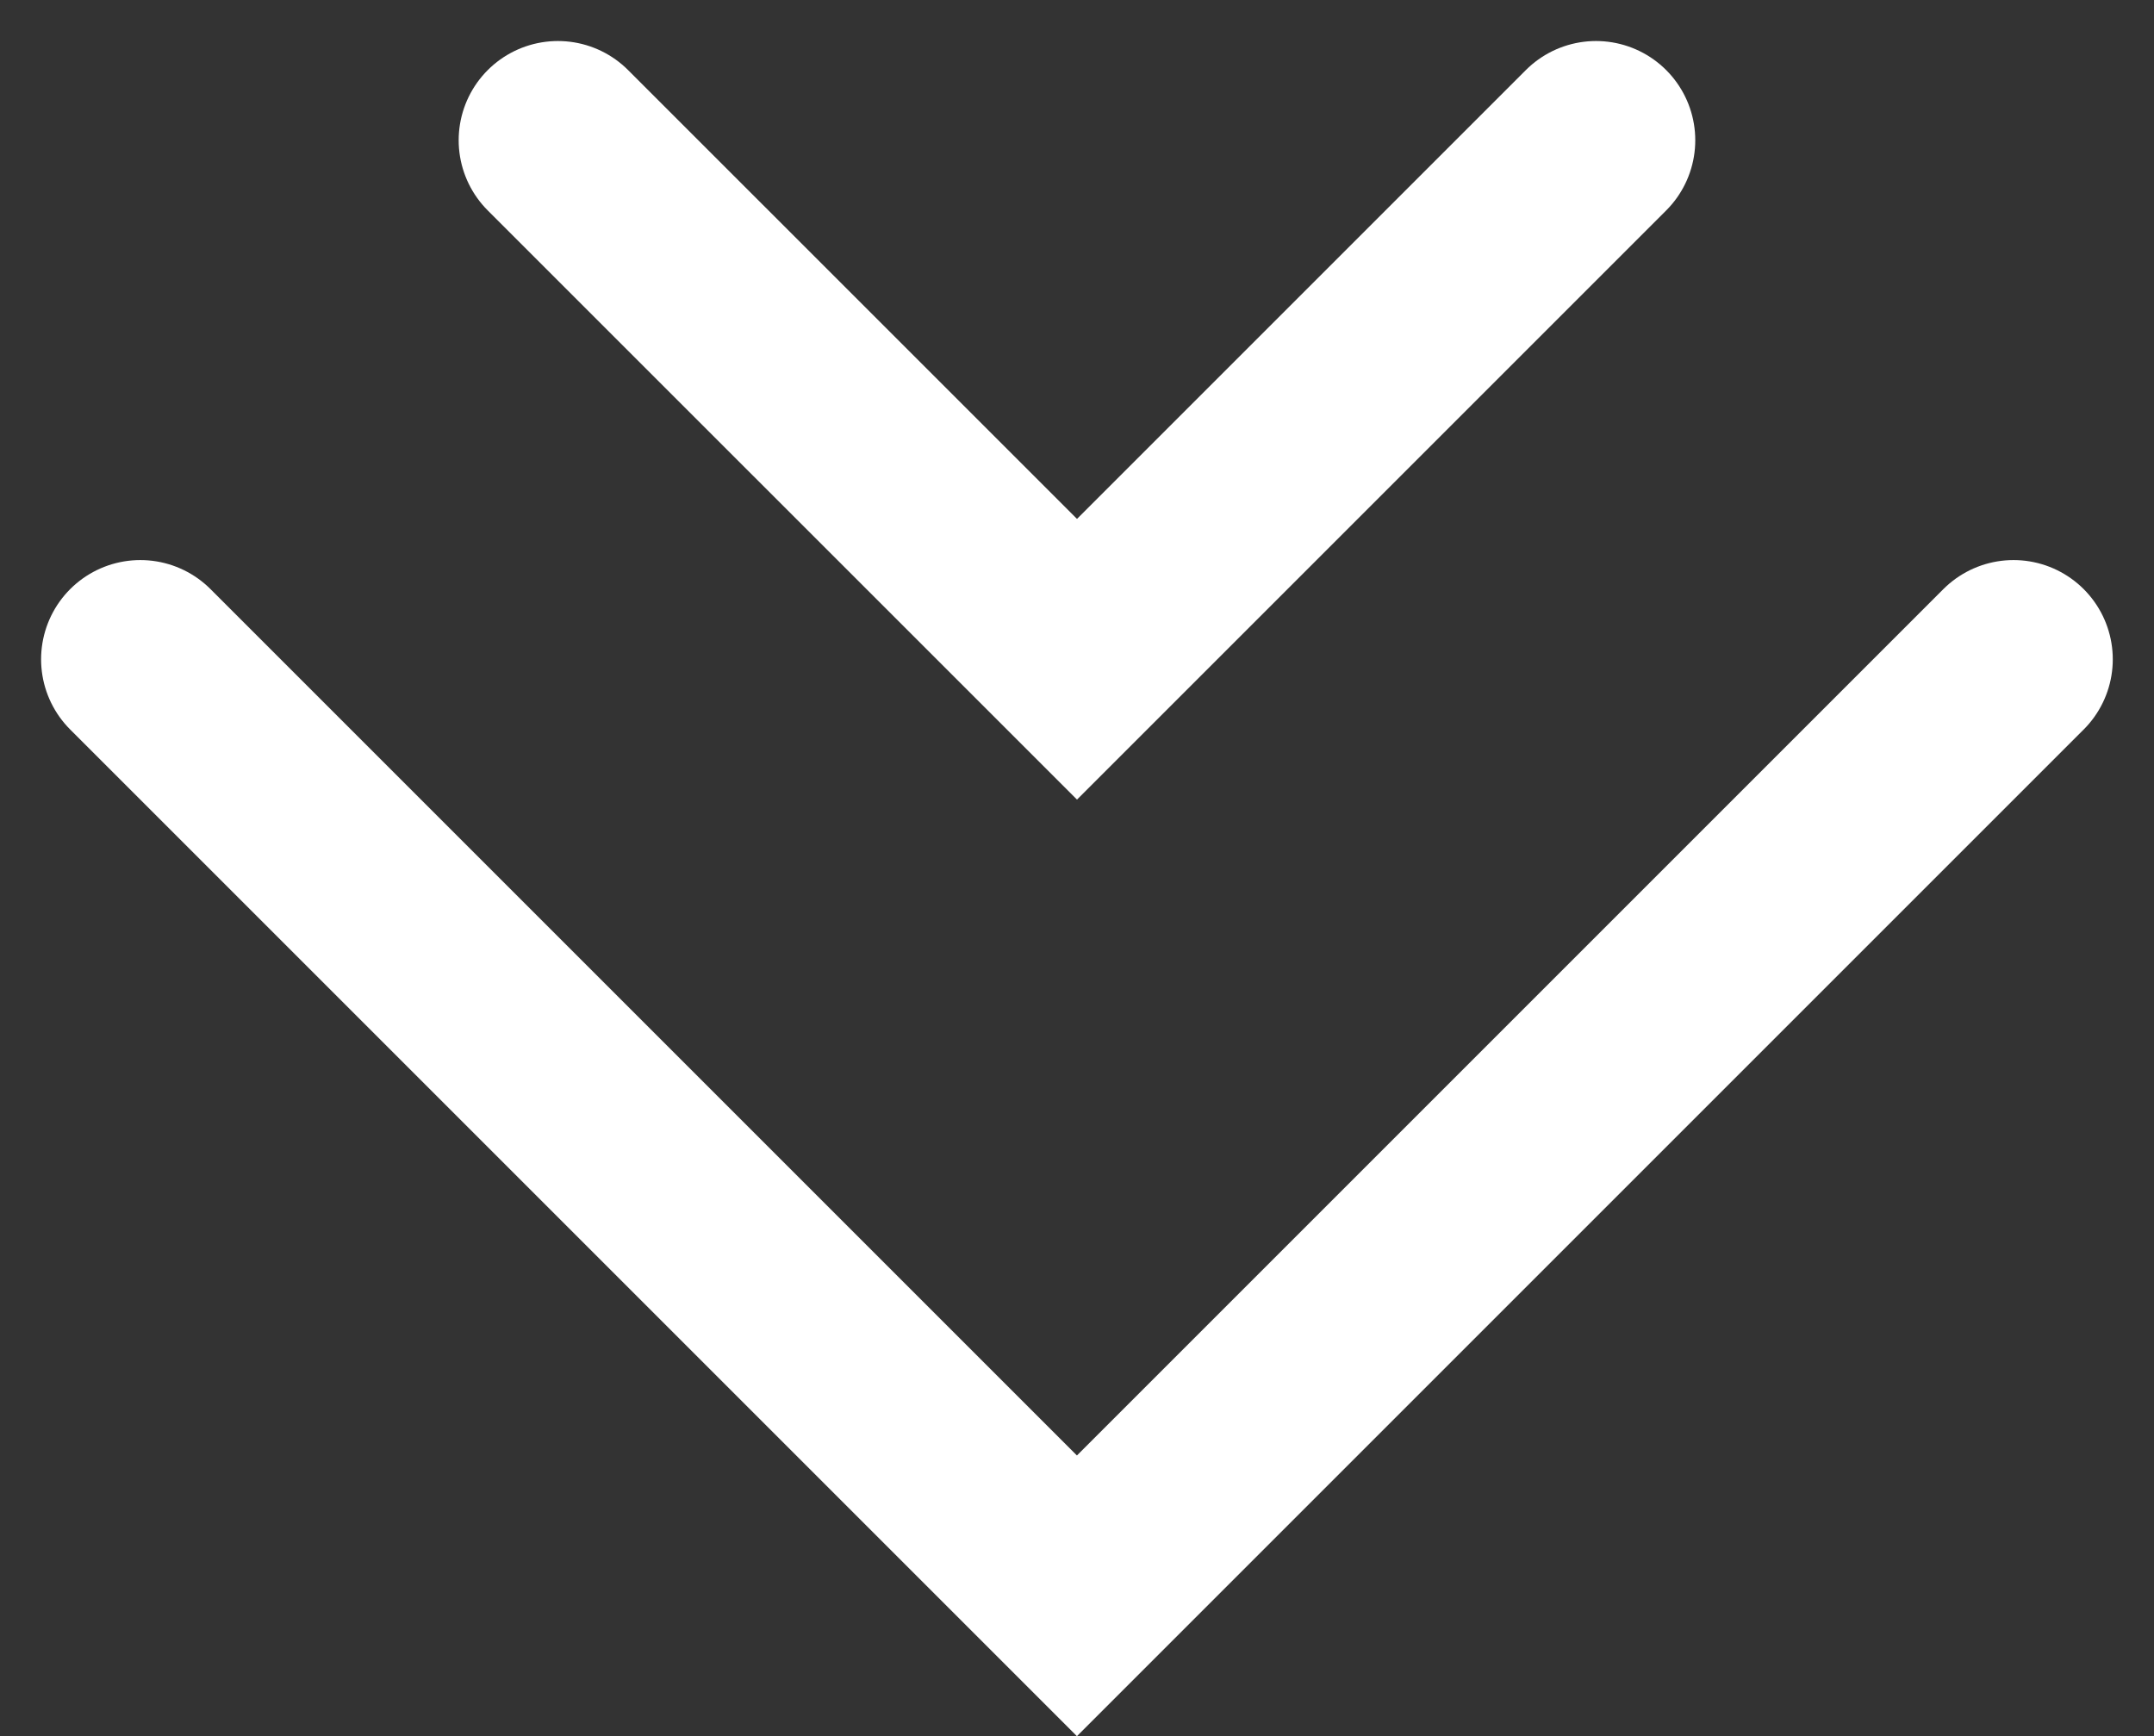 <svg xmlns="http://www.w3.org/2000/svg" width="32.554" height="26.243" viewBox="0 0 32.554 26.243">
  <rect x="0" y="0" width="32.554" height="26.243" fill="#333333" stroke="none"/>
  <g id="Composant_71_2" data-name="Composant 71 – 2" transform="translate(2.121 2.121)">
    <g id="Groupe_1365" data-name="Groupe 1365" transform="translate(-937.5 -1013.503)">
      <path id="Tracé_2072" data-name="Tracé 2072" d="M937.139,1021.347l14.155,14.155,14.155-14.155" transform="translate(0.361)" fill="none" stroke="#fff" stroke-linecap="round" stroke-width="3"/>
      <path id="Tracé_2073" data-name="Tracé 2073" d="M937.139,1021.347l7.845,7.844,7.844-7.844" transform="translate(6.672 -7.845)" fill="none" stroke="#fff" stroke-linecap="round" stroke-width="3"/>
    </g>
  </g>
</svg>
